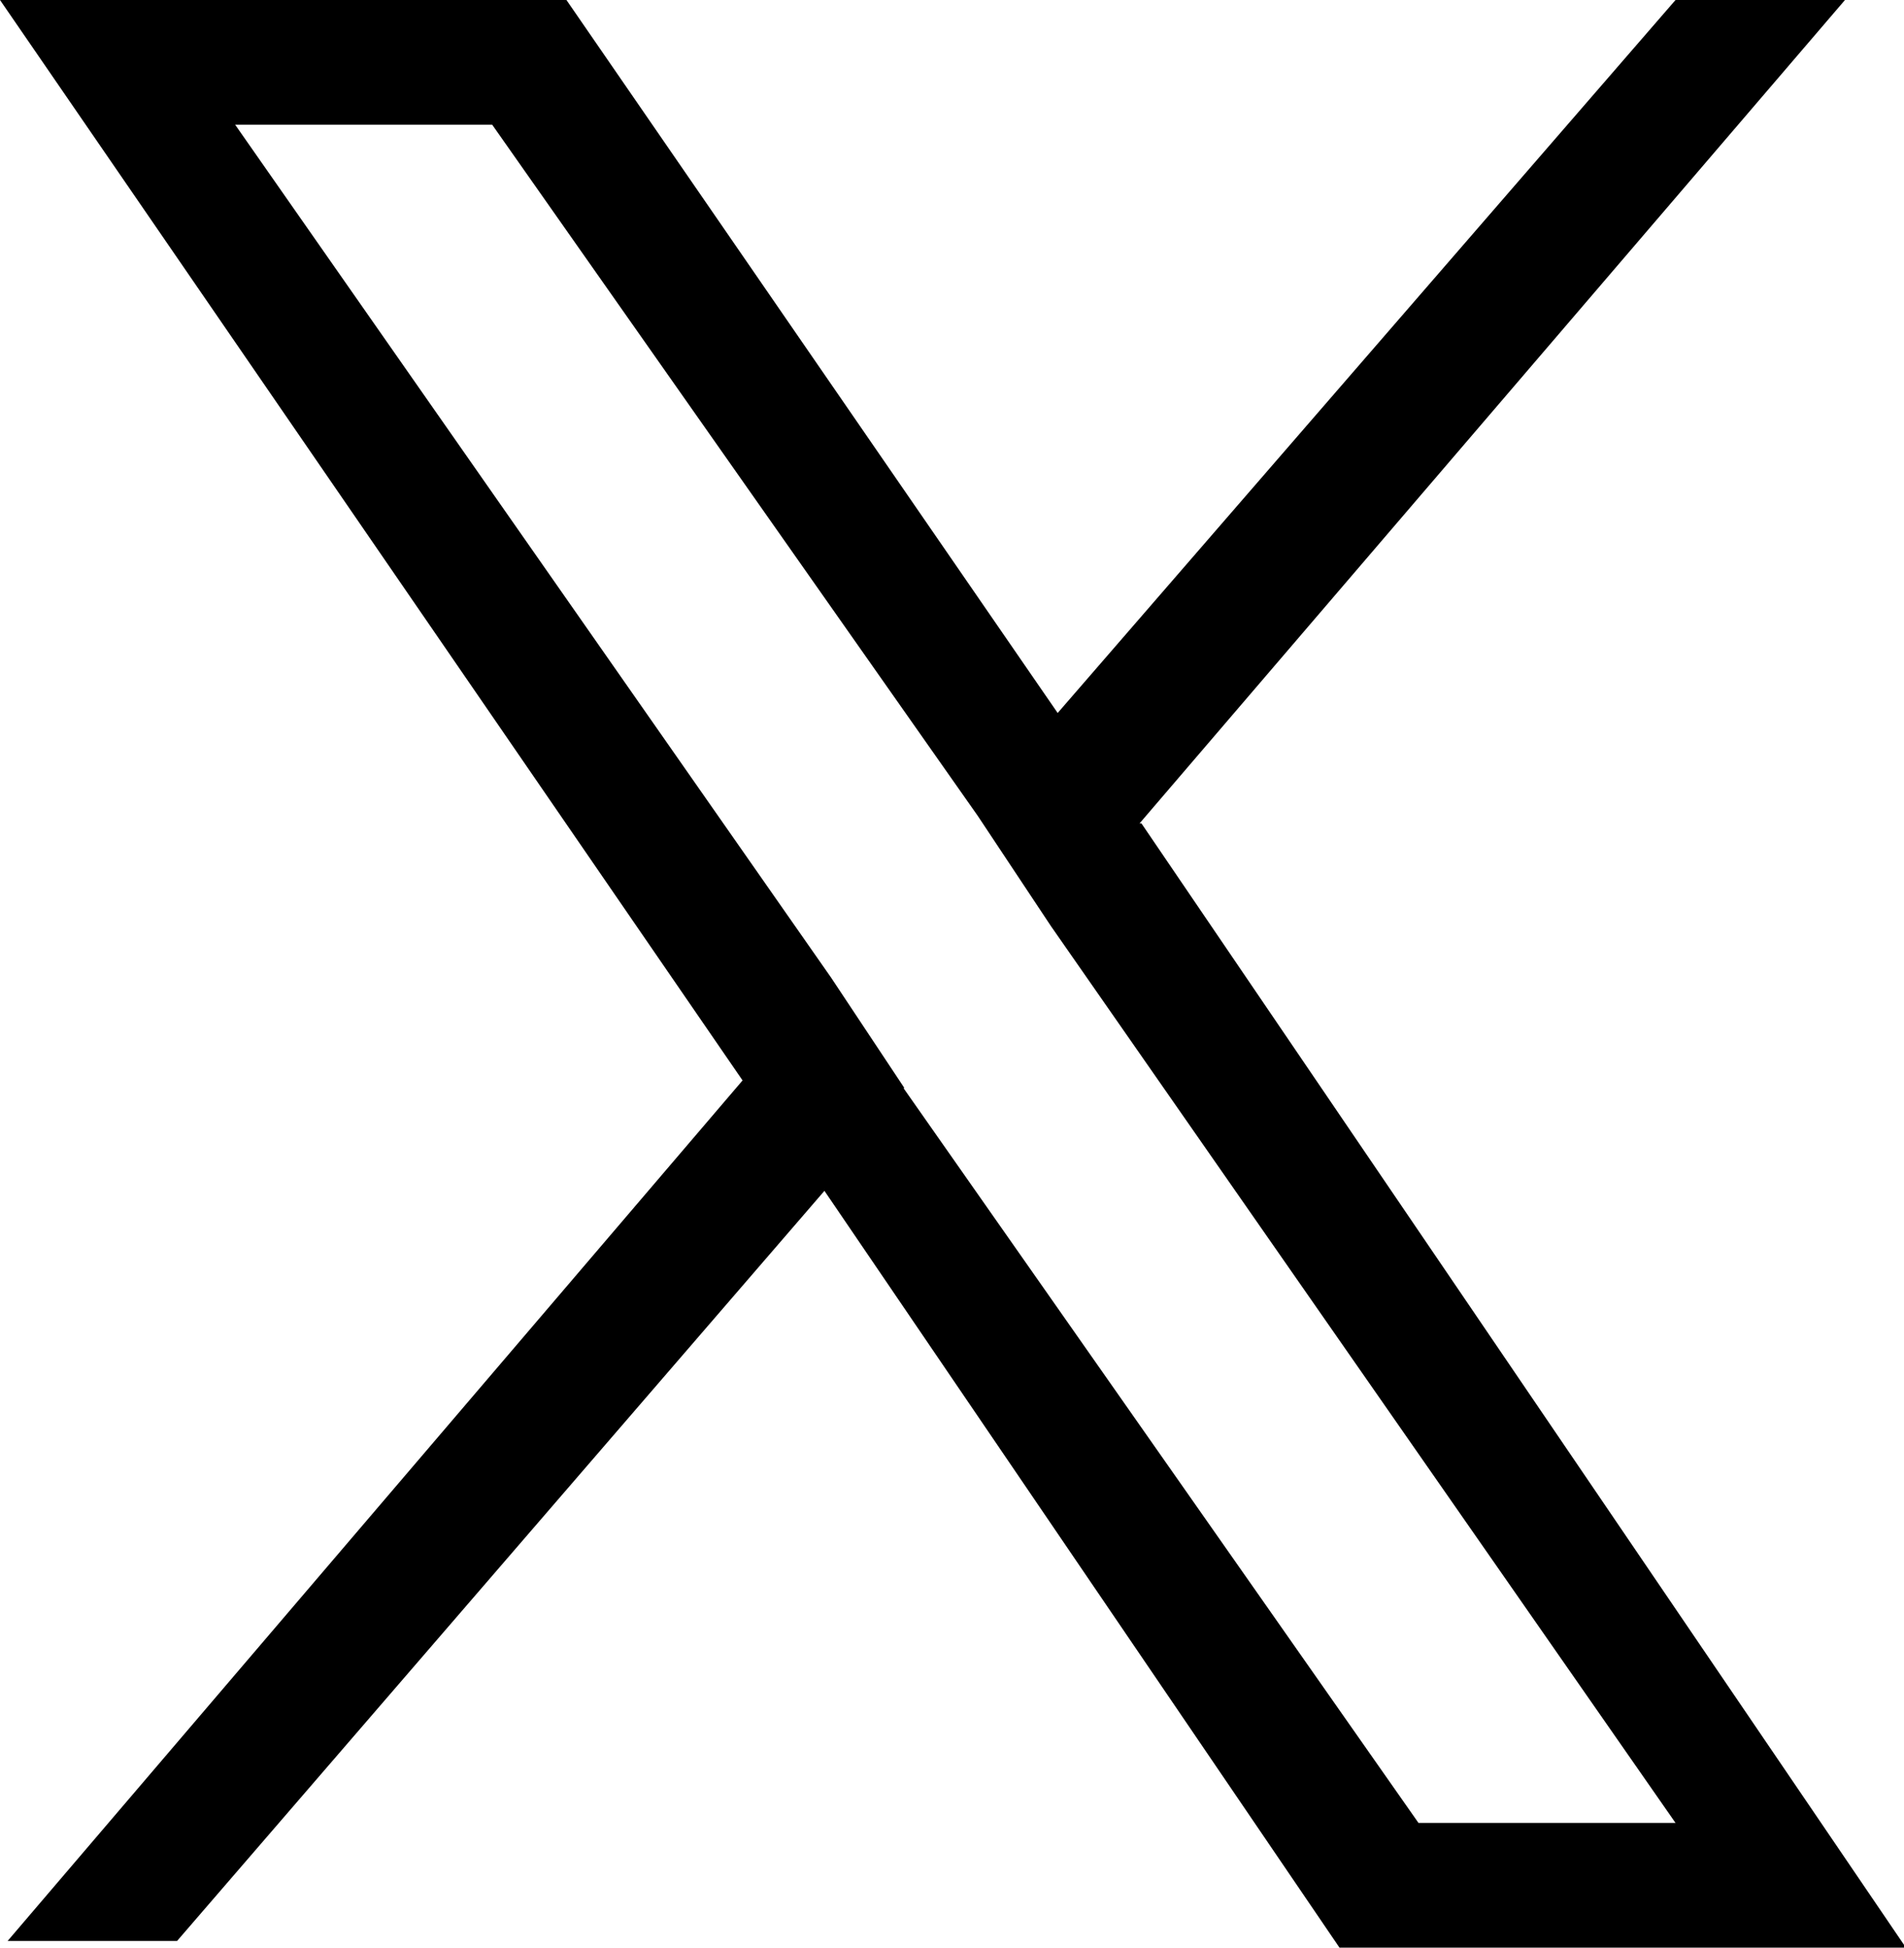<?xml version="1.0" encoding="UTF-8"?>
<svg id="_レイヤー_2" data-name="レイヤー 2" xmlns="http://www.w3.org/2000/svg" viewBox="0 0 20 20.46">
  <g id="_レイヤー_1-2" data-name="レイヤー 1">
    <path d="M11.97,8.65L19.38,0h-1.78l-6.49,7.49L5.95,0H0l7.8,11.35L.08,20.39h1.78l6.8-7.88,5.41,7.95h5.95l-8.03-11.81h0ZM9.5,11.43l-.77-1.16L2.47,1.31h2.7l5.1,7.26.77,1.16,6.56,9.42h-2.7l-5.41-7.72h0Z"/>
  </g>
</svg>